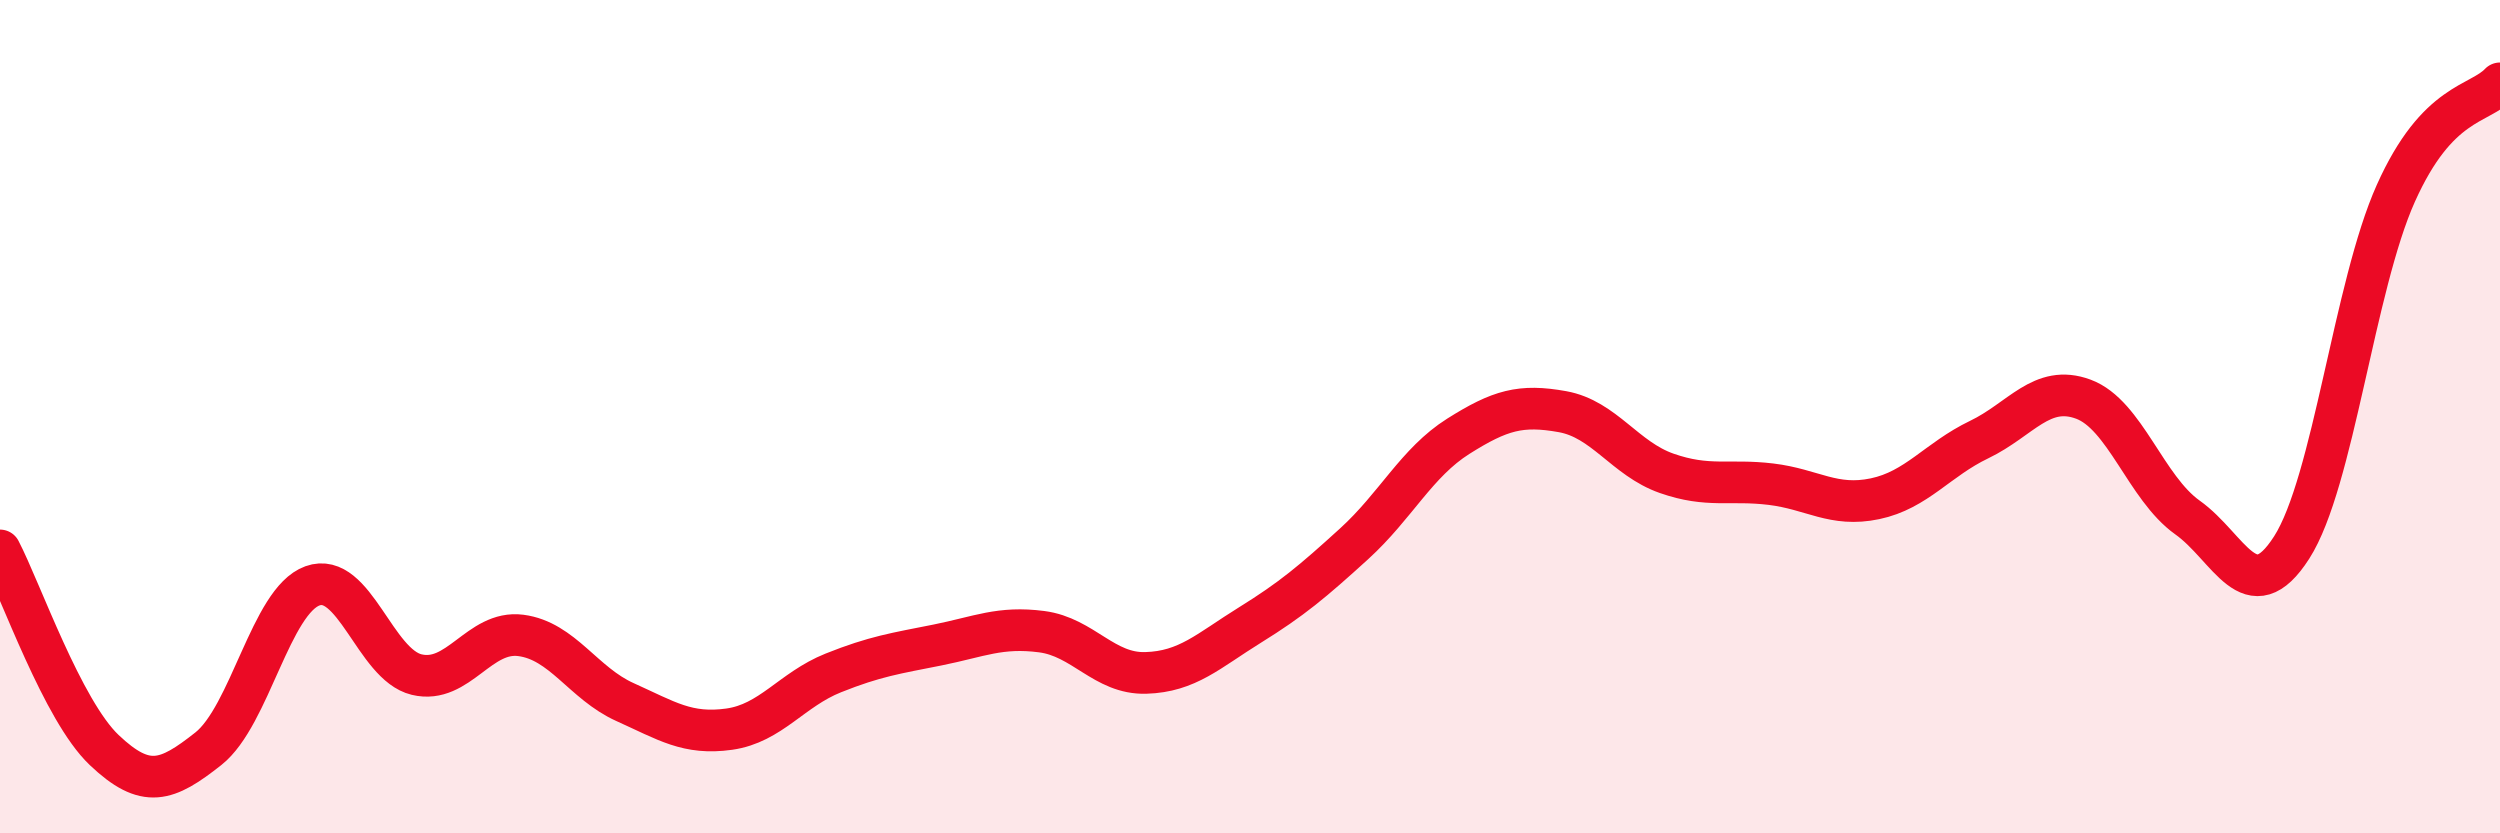 
    <svg width="60" height="20" viewBox="0 0 60 20" xmlns="http://www.w3.org/2000/svg">
      <path
        d="M 0,13.21 C 0.5,14.17 1.5,17.05 2.5,18 C 3.5,18.95 4,18.76 5,17.97 C 6,17.18 6.5,14.42 7.5,14.06 C 8.5,13.7 9,15.95 10,16.19 C 11,16.43 11.5,15.12 12.5,15.25 C 13.5,15.38 14,16.4 15,16.85 C 16,17.3 16.5,17.64 17.5,17.5 C 18.5,17.36 19,16.55 20,16.15 C 21,15.75 21.5,15.68 22.5,15.48 C 23.5,15.28 24,15.03 25,15.16 C 26,15.29 26.5,16.18 27.5,16.15 C 28.5,16.12 29,15.62 30,15 C 31,14.38 31.5,13.96 32.5,13.05 C 33.5,12.14 34,11.1 35,10.47 C 36,9.84 36.5,9.7 37.5,9.88 C 38.5,10.06 39,11.01 40,11.36 C 41,11.71 41.5,11.5 42.5,11.62 C 43.5,11.74 44,12.18 45,11.97 C 46,11.76 46.5,11.03 47.5,10.55 C 48.5,10.07 49,9.21 50,9.58 C 51,9.95 51.5,11.71 52.5,12.42 C 53.5,13.13 54,14.7 55,13.14 C 56,11.58 56.5,6.87 57.5,4.64 C 58.5,2.41 59.5,2.53 60,2L60 20L0 20Z"
        fill="#EB0A25"
        opacity="0.1"
        stroke-linecap="round"
        stroke-linejoin="round"
      />
      <path
        d="M 0,13.21 C 0.5,14.17 1.5,17.05 2.5,18 C 3.5,18.95 4,18.76 5,17.97 C 6,17.18 6.5,14.42 7.5,14.06 C 8.5,13.7 9,15.95 10,16.19 C 11,16.43 11.5,15.12 12.5,15.25 C 13.5,15.38 14,16.4 15,16.85 C 16,17.3 16.5,17.64 17.5,17.5 C 18.5,17.36 19,16.55 20,16.15 C 21,15.75 21.5,15.68 22.5,15.48 C 23.5,15.28 24,15.03 25,15.16 C 26,15.29 26.5,16.18 27.5,16.15 C 28.5,16.12 29,15.62 30,15 C 31,14.38 31.5,13.96 32.5,13.05 C 33.5,12.14 34,11.1 35,10.47 C 36,9.84 36.5,9.7 37.5,9.88 C 38.5,10.06 39,11.01 40,11.36 C 41,11.71 41.5,11.5 42.5,11.62 C 43.5,11.74 44,12.18 45,11.97 C 46,11.76 46.5,11.03 47.5,10.55 C 48.5,10.07 49,9.21 50,9.58 C 51,9.95 51.5,11.71 52.5,12.42 C 53.5,13.13 54,14.7 55,13.14 C 56,11.58 56.5,6.87 57.5,4.64 C 58.5,2.41 59.5,2.53 60,2"
        stroke="#EB0A25"
        stroke-width="1"
        fill="none"
        stroke-linecap="round"
        stroke-linejoin="round"
      />
    </svg>
  